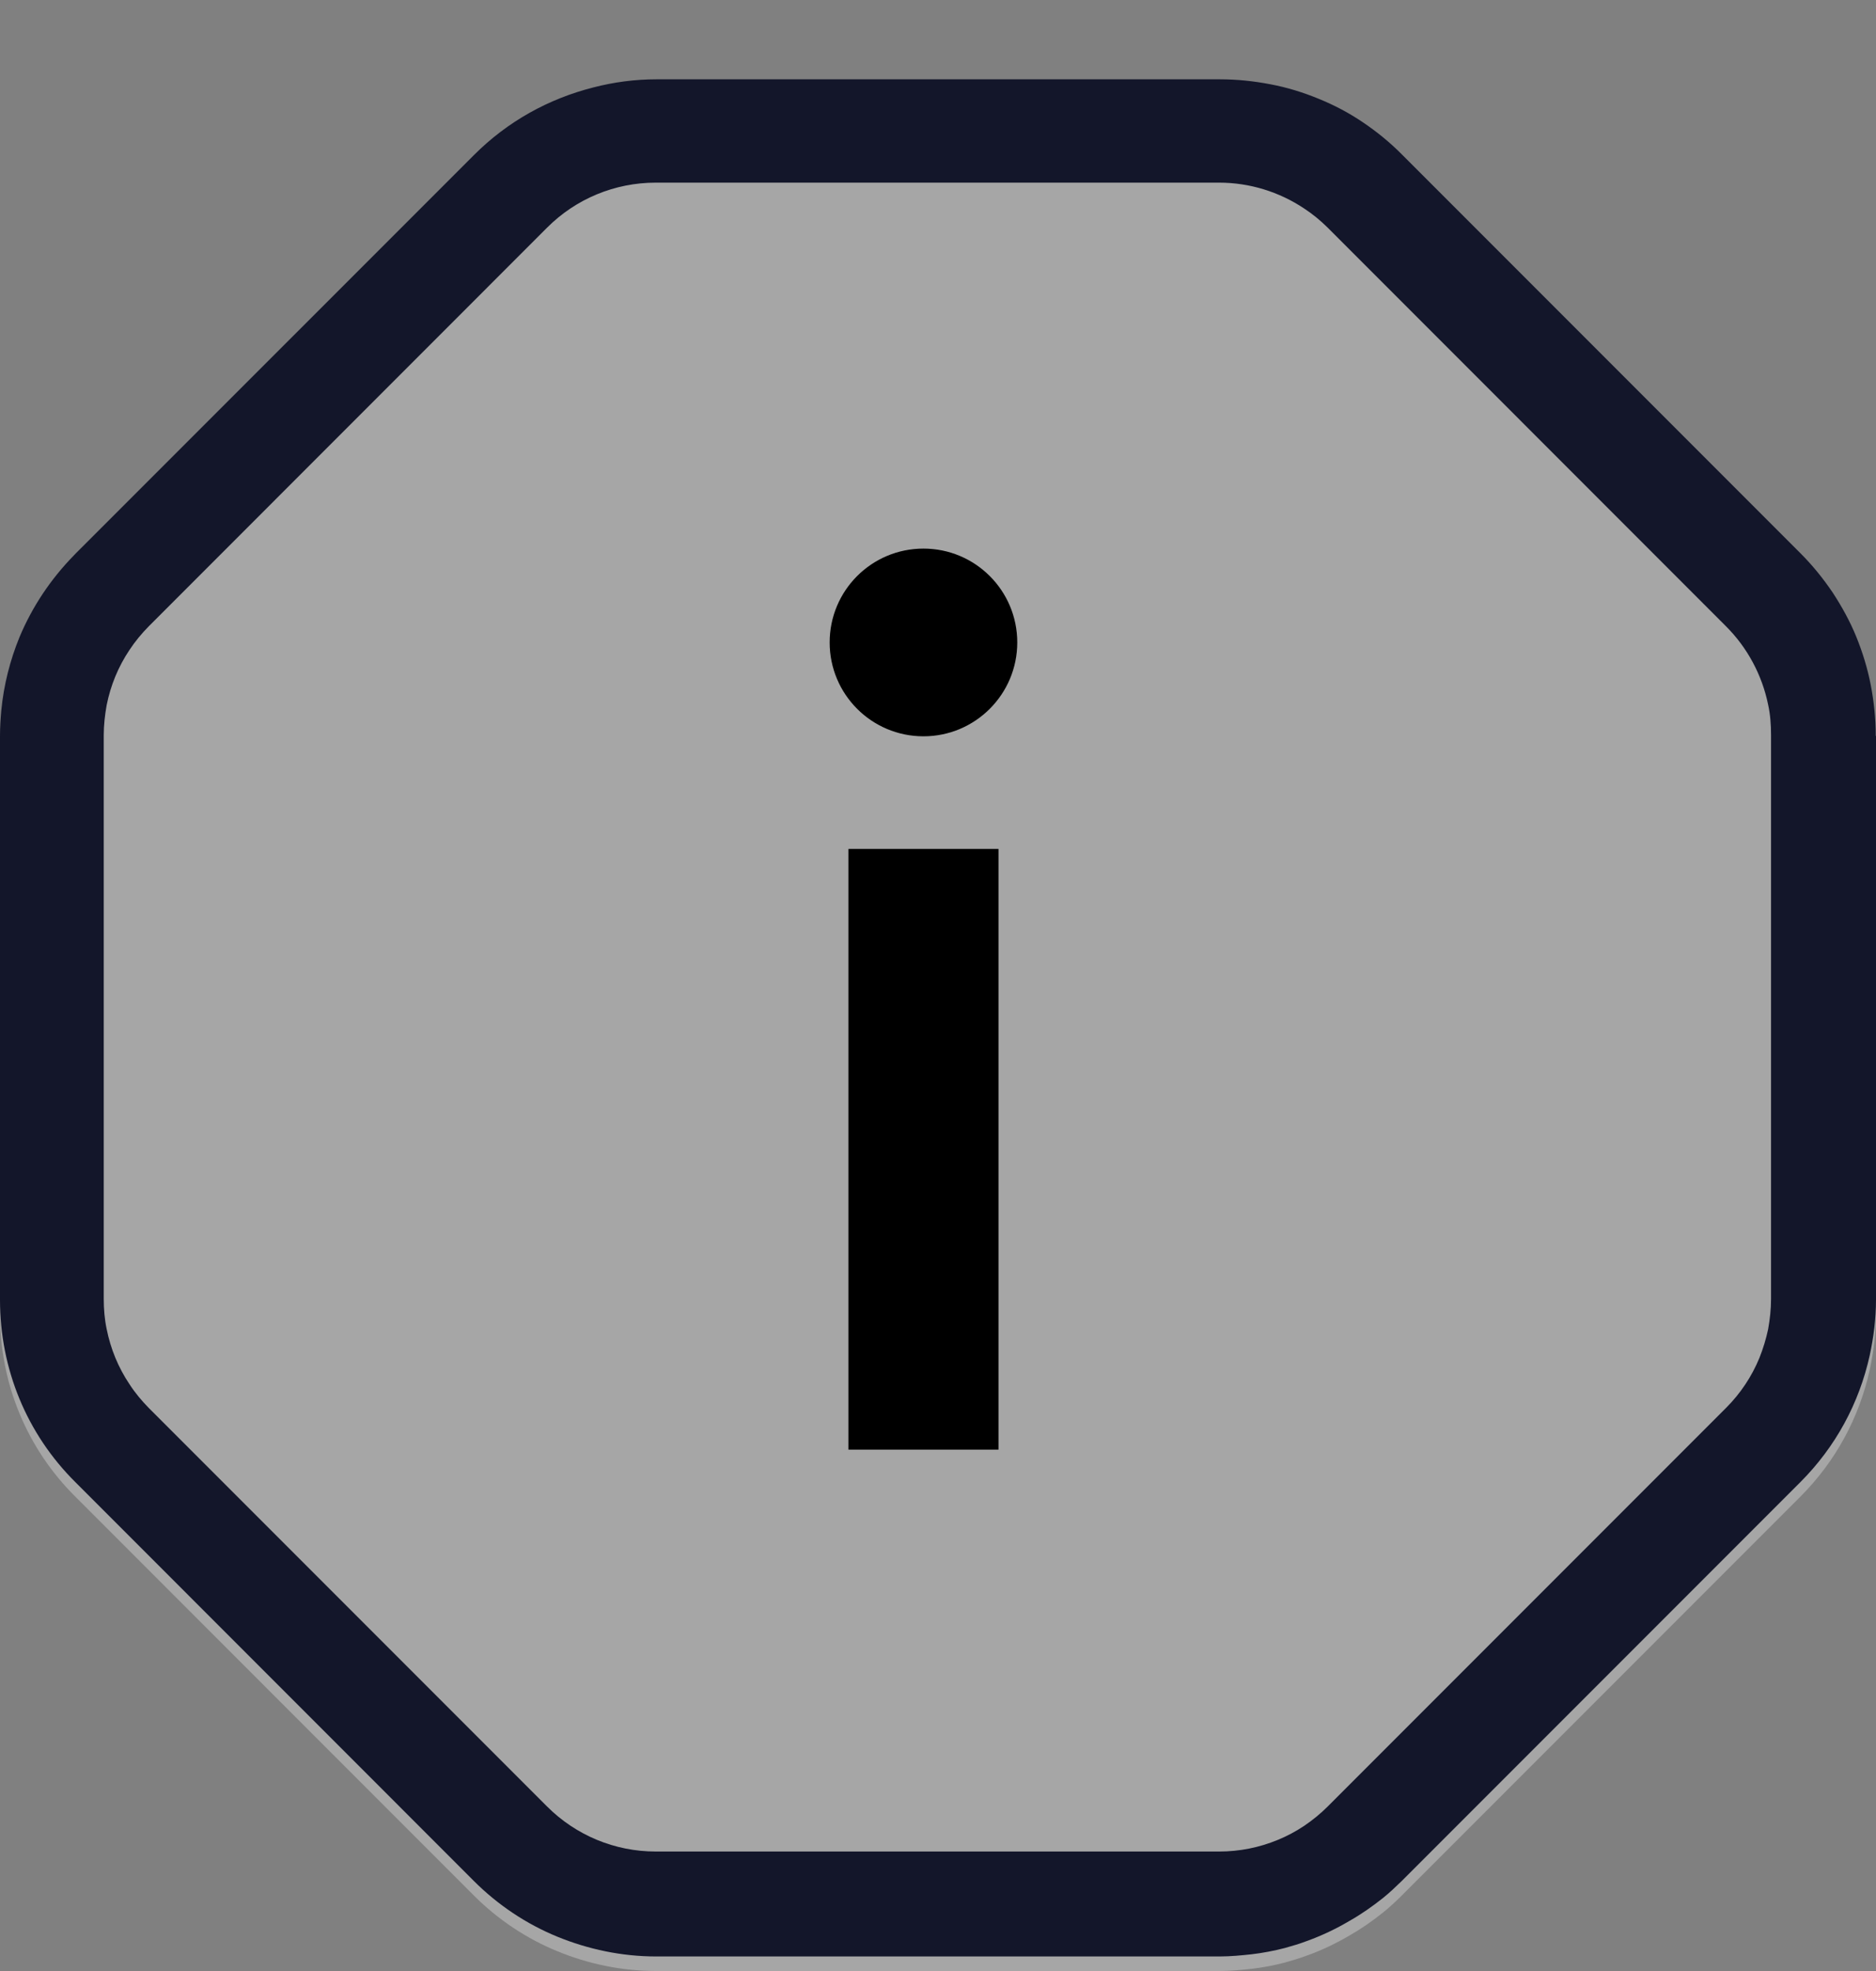 <?xml version="1.0" encoding="UTF-8"?> <svg xmlns="http://www.w3.org/2000/svg" width="20" height="21" viewBox="0 0 20 21" fill="none"><rect x="0" y="0" width="20" height="21" fill="#808080" stroke="none"/><path d="M19.997 7.992C19.997 7.809 19.977 7.63 19.944 7.453C19.91 7.277 19.857 7.105 19.79 6.94C19.723 6.775 19.636 6.618 19.538 6.469C19.437 6.32 19.325 6.18 19.193 6.049L17.07 3.925L14.947 1.802C14.816 1.67 14.678 1.558 14.528 1.457C14.379 1.356 14.222 1.274 14.057 1.207C13.892 1.14 13.72 1.087 13.544 1.053C13.367 1.019 13.188 1 13.005 1H6.998C6.77 1 6.544 1.03 6.328 1.087C5.848 1.207 5.411 1.449 5.055 1.805L0.808 6.052C0.808 6.052 0.797 6.063 0.789 6.071C0.539 6.326 0.343 6.621 0.208 6.943C0.107 7.19 0.04 7.453 0.014 7.723C0.006 7.813 0 7.902 0 7.997V14.005C0 14.739 0.284 15.432 0.805 15.948L5.051 20.195C5.309 20.453 5.613 20.655 5.943 20.79C6.272 20.925 6.628 21 6.995 21H13.002C13.117 21 13.23 20.989 13.342 20.977C13.462 20.963 13.581 20.941 13.698 20.91C13.777 20.888 13.855 20.865 13.934 20.835C14.091 20.779 14.24 20.708 14.387 20.622C14.511 20.551 14.631 20.468 14.743 20.378C14.814 20.322 14.881 20.258 14.945 20.195L19.192 15.948C19.57 15.57 19.82 15.106 19.933 14.596C19.974 14.405 20 14.207 20 14.005V7.997L19.997 7.994V7.992Z" fill="white" fill-opacity="0.3"></path><path d="M9.845 7.845C10.397 7.845 10.845 7.397 10.845 6.845C10.845 6.292 10.397 5.845 9.845 5.845C9.292 5.845 8.845 6.292 8.845 6.845C8.845 7.397 9.292 7.845 9.845 7.845Z" fill="black"></path><path d="M9.045 9.045H10.645V15.445H9.045V9.045Z" fill="black"></path><path d="M18.881 13.84C18.881 13.949 18.869 14.056 18.85 14.162C18.828 14.266 18.797 14.367 18.757 14.468C18.675 14.667 18.555 14.847 18.401 15.001L14.155 19.247C14.079 19.323 13.993 19.393 13.903 19.454C13.813 19.514 13.72 19.563 13.623 19.603C13.424 19.685 13.214 19.727 12.997 19.727H6.99C6.555 19.727 6.14 19.555 5.832 19.247L1.586 15.001C1.511 14.925 1.44 14.84 1.381 14.749C1.26 14.569 1.179 14.37 1.137 14.16C1.115 14.056 1.106 13.947 1.106 13.838V7.835C1.106 7.726 1.118 7.619 1.137 7.513C1.179 7.303 1.26 7.104 1.381 6.924C1.44 6.835 1.507 6.753 1.586 6.673L5.832 2.426C6.139 2.118 6.555 1.946 6.99 1.946H12.997C13.323 1.946 13.637 2.044 13.903 2.221C13.993 2.28 14.075 2.347 14.155 2.426L18.401 6.673C18.629 6.9 18.786 7.194 18.85 7.508C18.873 7.612 18.881 7.721 18.881 7.831V13.838V13.84ZM19.997 7.837C19.997 7.654 19.978 7.475 19.944 7.298C19.91 7.122 19.857 6.95 19.79 6.785C19.723 6.62 19.636 6.463 19.538 6.313C19.437 6.164 19.325 6.025 19.193 5.893L17.07 3.77L14.947 1.647C14.816 1.515 14.678 1.403 14.528 1.302C14.379 1.201 14.222 1.119 14.057 1.052C13.892 0.984 13.72 0.931 13.544 0.898C13.367 0.864 13.188 0.845 13.005 0.845H6.998C6.77 0.845 6.544 0.875 6.328 0.931C5.848 1.052 5.411 1.294 5.055 1.65L0.808 5.896C0.808 5.896 0.797 5.908 0.789 5.916C0.539 6.171 0.343 6.466 0.208 6.788C0.107 7.035 0.04 7.298 0.014 7.568C0.006 7.657 0 7.747 0 7.842V13.849C0 14.584 0.284 15.277 0.805 15.793L5.051 20.04C5.309 20.298 5.613 20.5 5.943 20.635C6.272 20.769 6.628 20.845 6.995 20.845H13.002C13.117 20.845 13.23 20.834 13.342 20.822C13.462 20.808 13.581 20.785 13.698 20.755C13.777 20.733 13.855 20.71 13.934 20.68C14.091 20.623 14.24 20.553 14.387 20.466C14.511 20.396 14.631 20.312 14.743 20.223C14.814 20.166 14.881 20.102 14.945 20.04L19.192 15.793C19.57 15.415 19.82 14.951 19.933 14.441C19.974 14.25 20 14.051 20 13.849V7.842L19.997 7.839V7.837Z" fill="#13162A"></path></svg> 